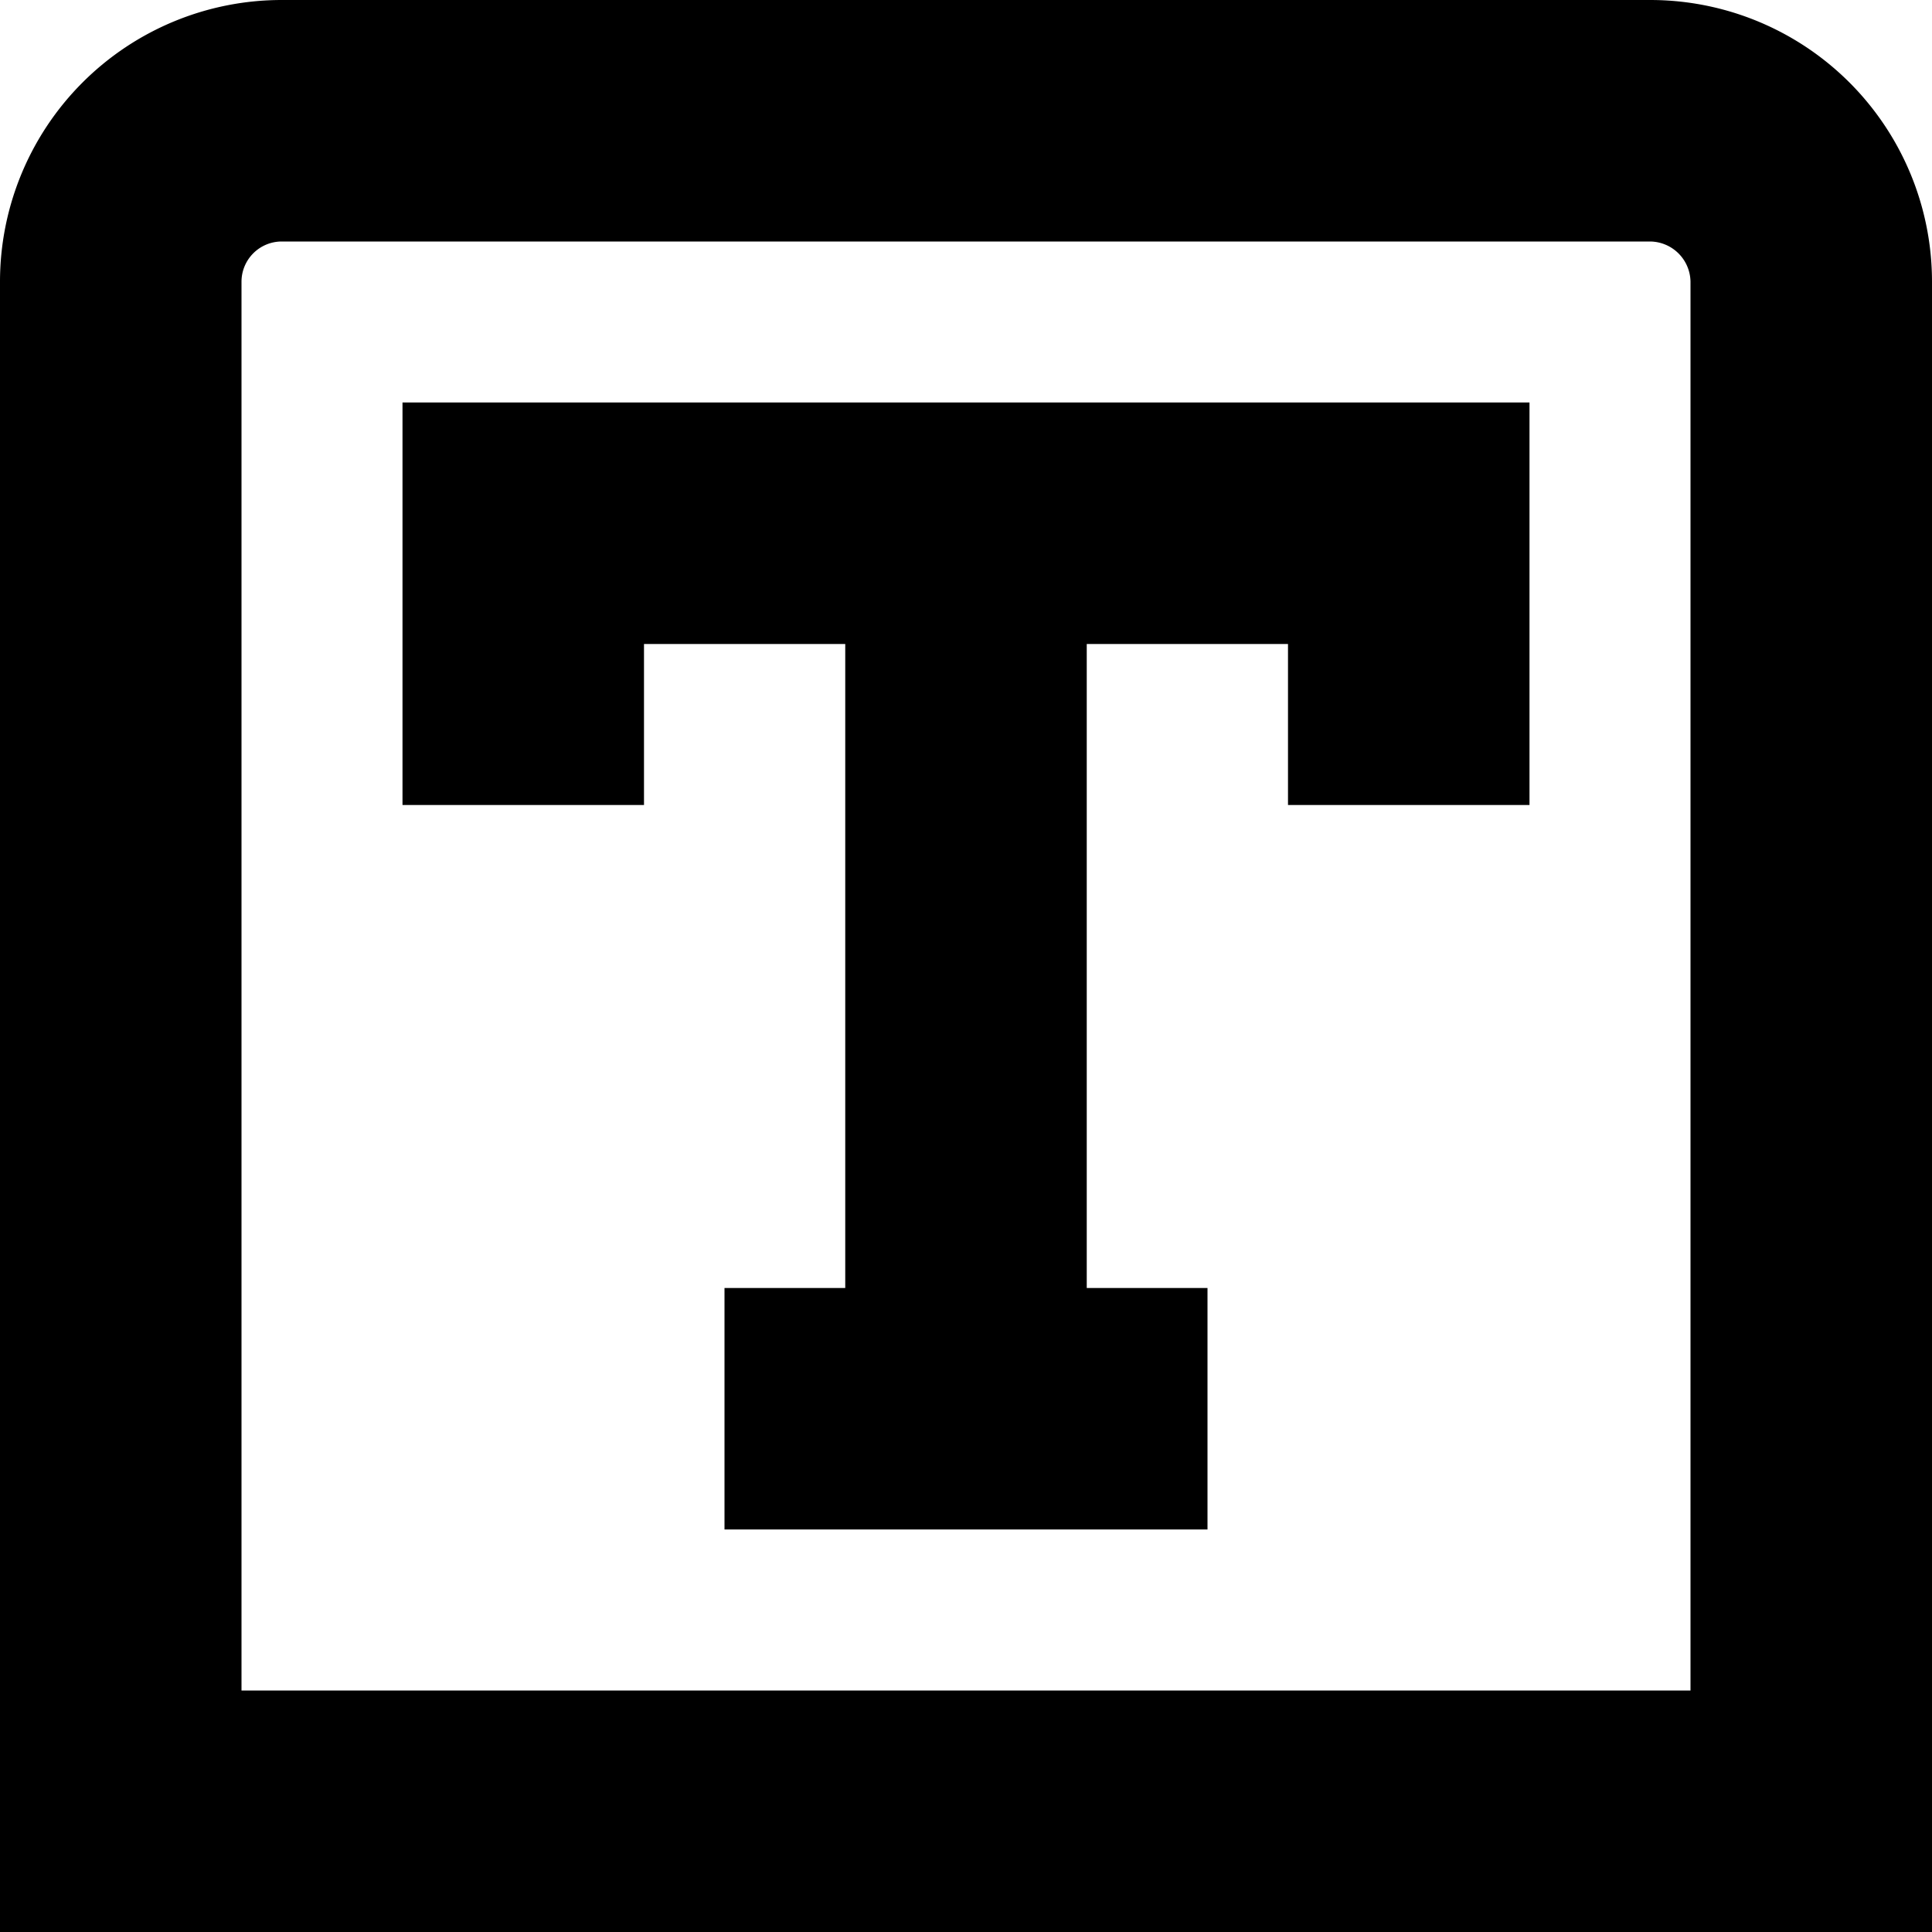 <svg id="Layer_1" height="512" viewBox="0 0 24 24" width="512" xmlns="http://www.w3.org/2000/svg" data-name="Layer 1"><path d="m20.5 0h-17a3.5 3.5 0 0 0 -3.5 3.5v20.5h24v-20.5a3.5 3.5 0 0 0 -3.5-3.5zm.5 21h-18v-17.5a.5.5 0 0 1 .5-.5h17a.507.507 0 0 1 .5.5zm-16-16h14v5h-3v-2h-2.5v8h1.5v3h-6v-3h1.5v-8h-2.5v2h-3z"/></svg>
